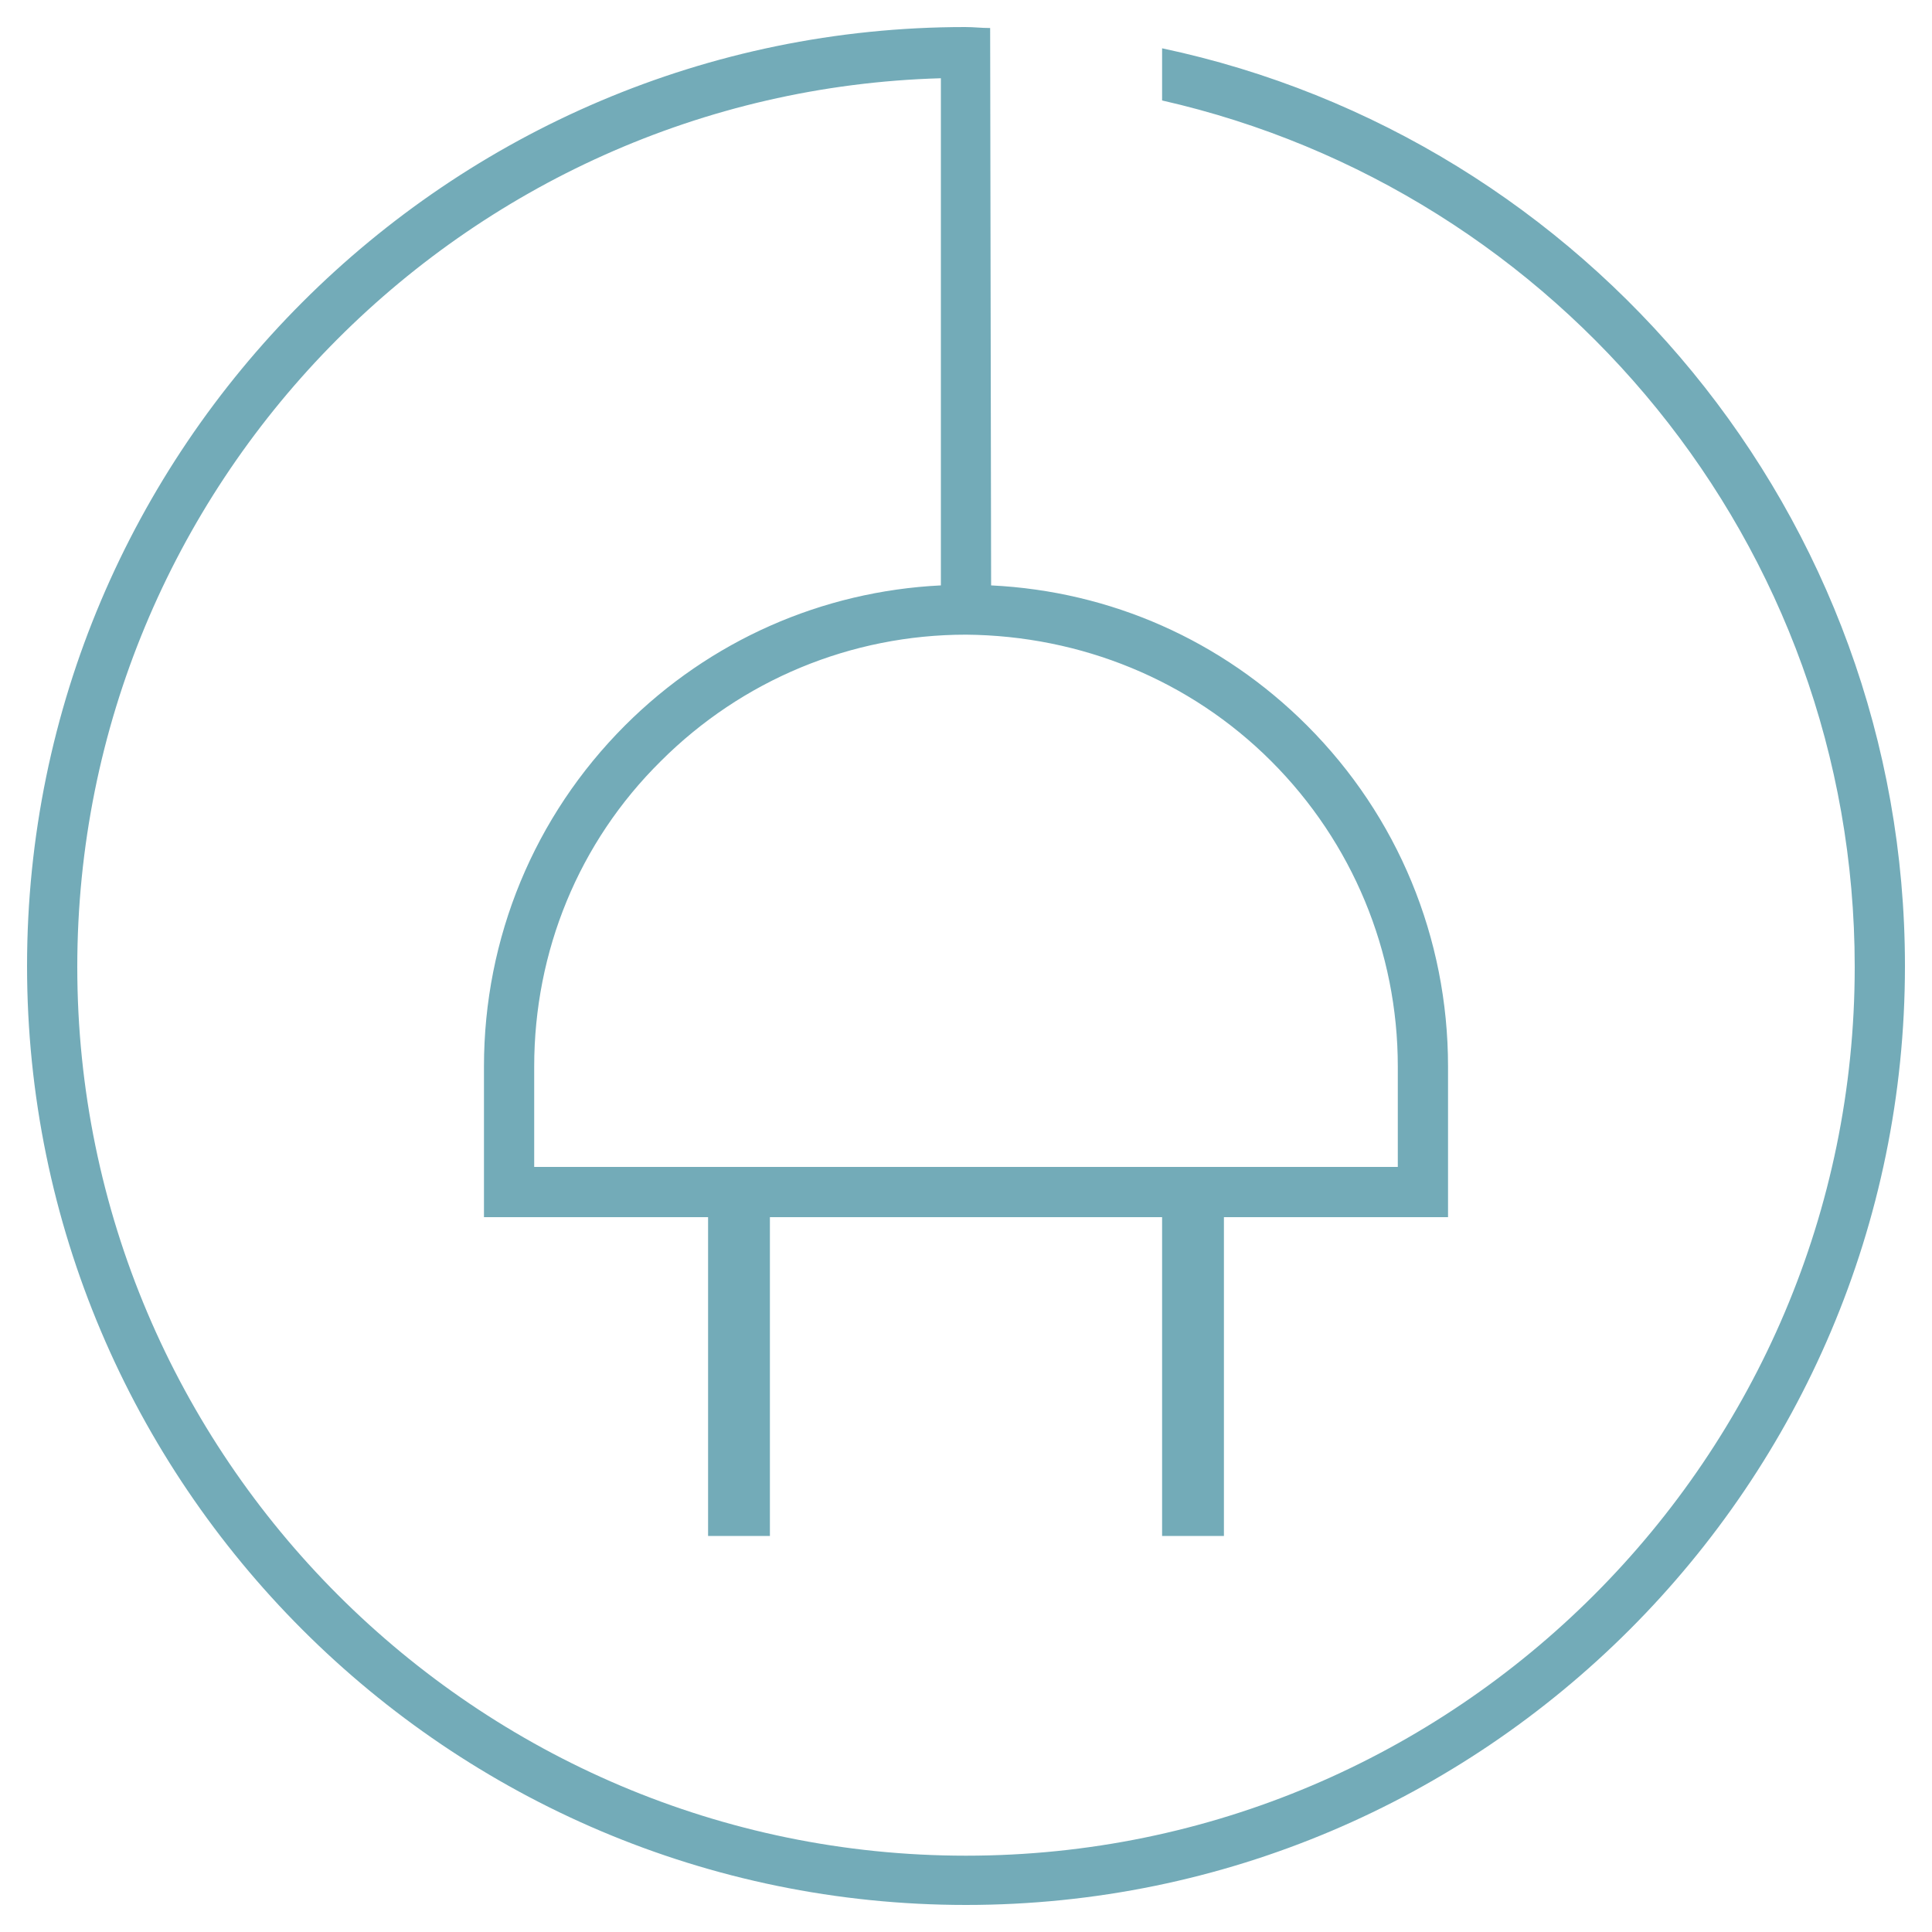 <?xml version="1.0" encoding="utf-8"?>
<!-- Generator: Adobe Illustrator 27.9.0, SVG Export Plug-In . SVG Version: 6.00 Build 0)  -->
<svg version="1.1" id="Layer_1" xmlns="http://www.w3.org/2000/svg" xmlns:xlink="http://www.w3.org/1999/xlink" x="0px" y="0px"
	 viewBox="0 0 200 200" style="enable-background:new 0 0 200 200;" xml:space="preserve">
<style type="text/css">
	.st0{fill:#73ABB8;}
</style>
<path class="st0" d="M120.3,5v5.4c41,9.3,71.7,45.9,71.7,89.7c0,50.7-41.3,92-92,92c-50.7,0-92-41.3-92-92C8,50.2,47.9,9.5,97.4,8.1
	l0,52.5c-12.3,0.6-23.9,5.7-32.7,14.5c-9.4,9.4-14.6,22-14.6,35.3V126h23.2l0,33l6.4,0l0-33h40.6l0,33l6.4,0l0-33h23.2v-15.6
	c0-13.3-5.2-25.9-14.6-35.3c-8.8-8.8-20.3-13.9-32.7-14.5l-0.1-57.7c-1,0-1.6-0.1-2.6-0.1C46.4,2.8,2.8,46.4,2.8,100
	c0,53.6,43.6,97.2,97.2,97.2c53.6,0,97.2-43.6,97.2-97.2C197.2,53.4,164.2,14.3,120.3,5z M131.6,78.8c8.4,8.4,13.1,19.7,13.1,31.6
	v10.4H55.3v-10.4c0-11.9,4.6-23.2,13.1-31.6c8.4-8.4,19.7-13.1,31.6-13.1C111.9,65.8,123.2,70.4,131.6,78.8z"/>
</svg>
